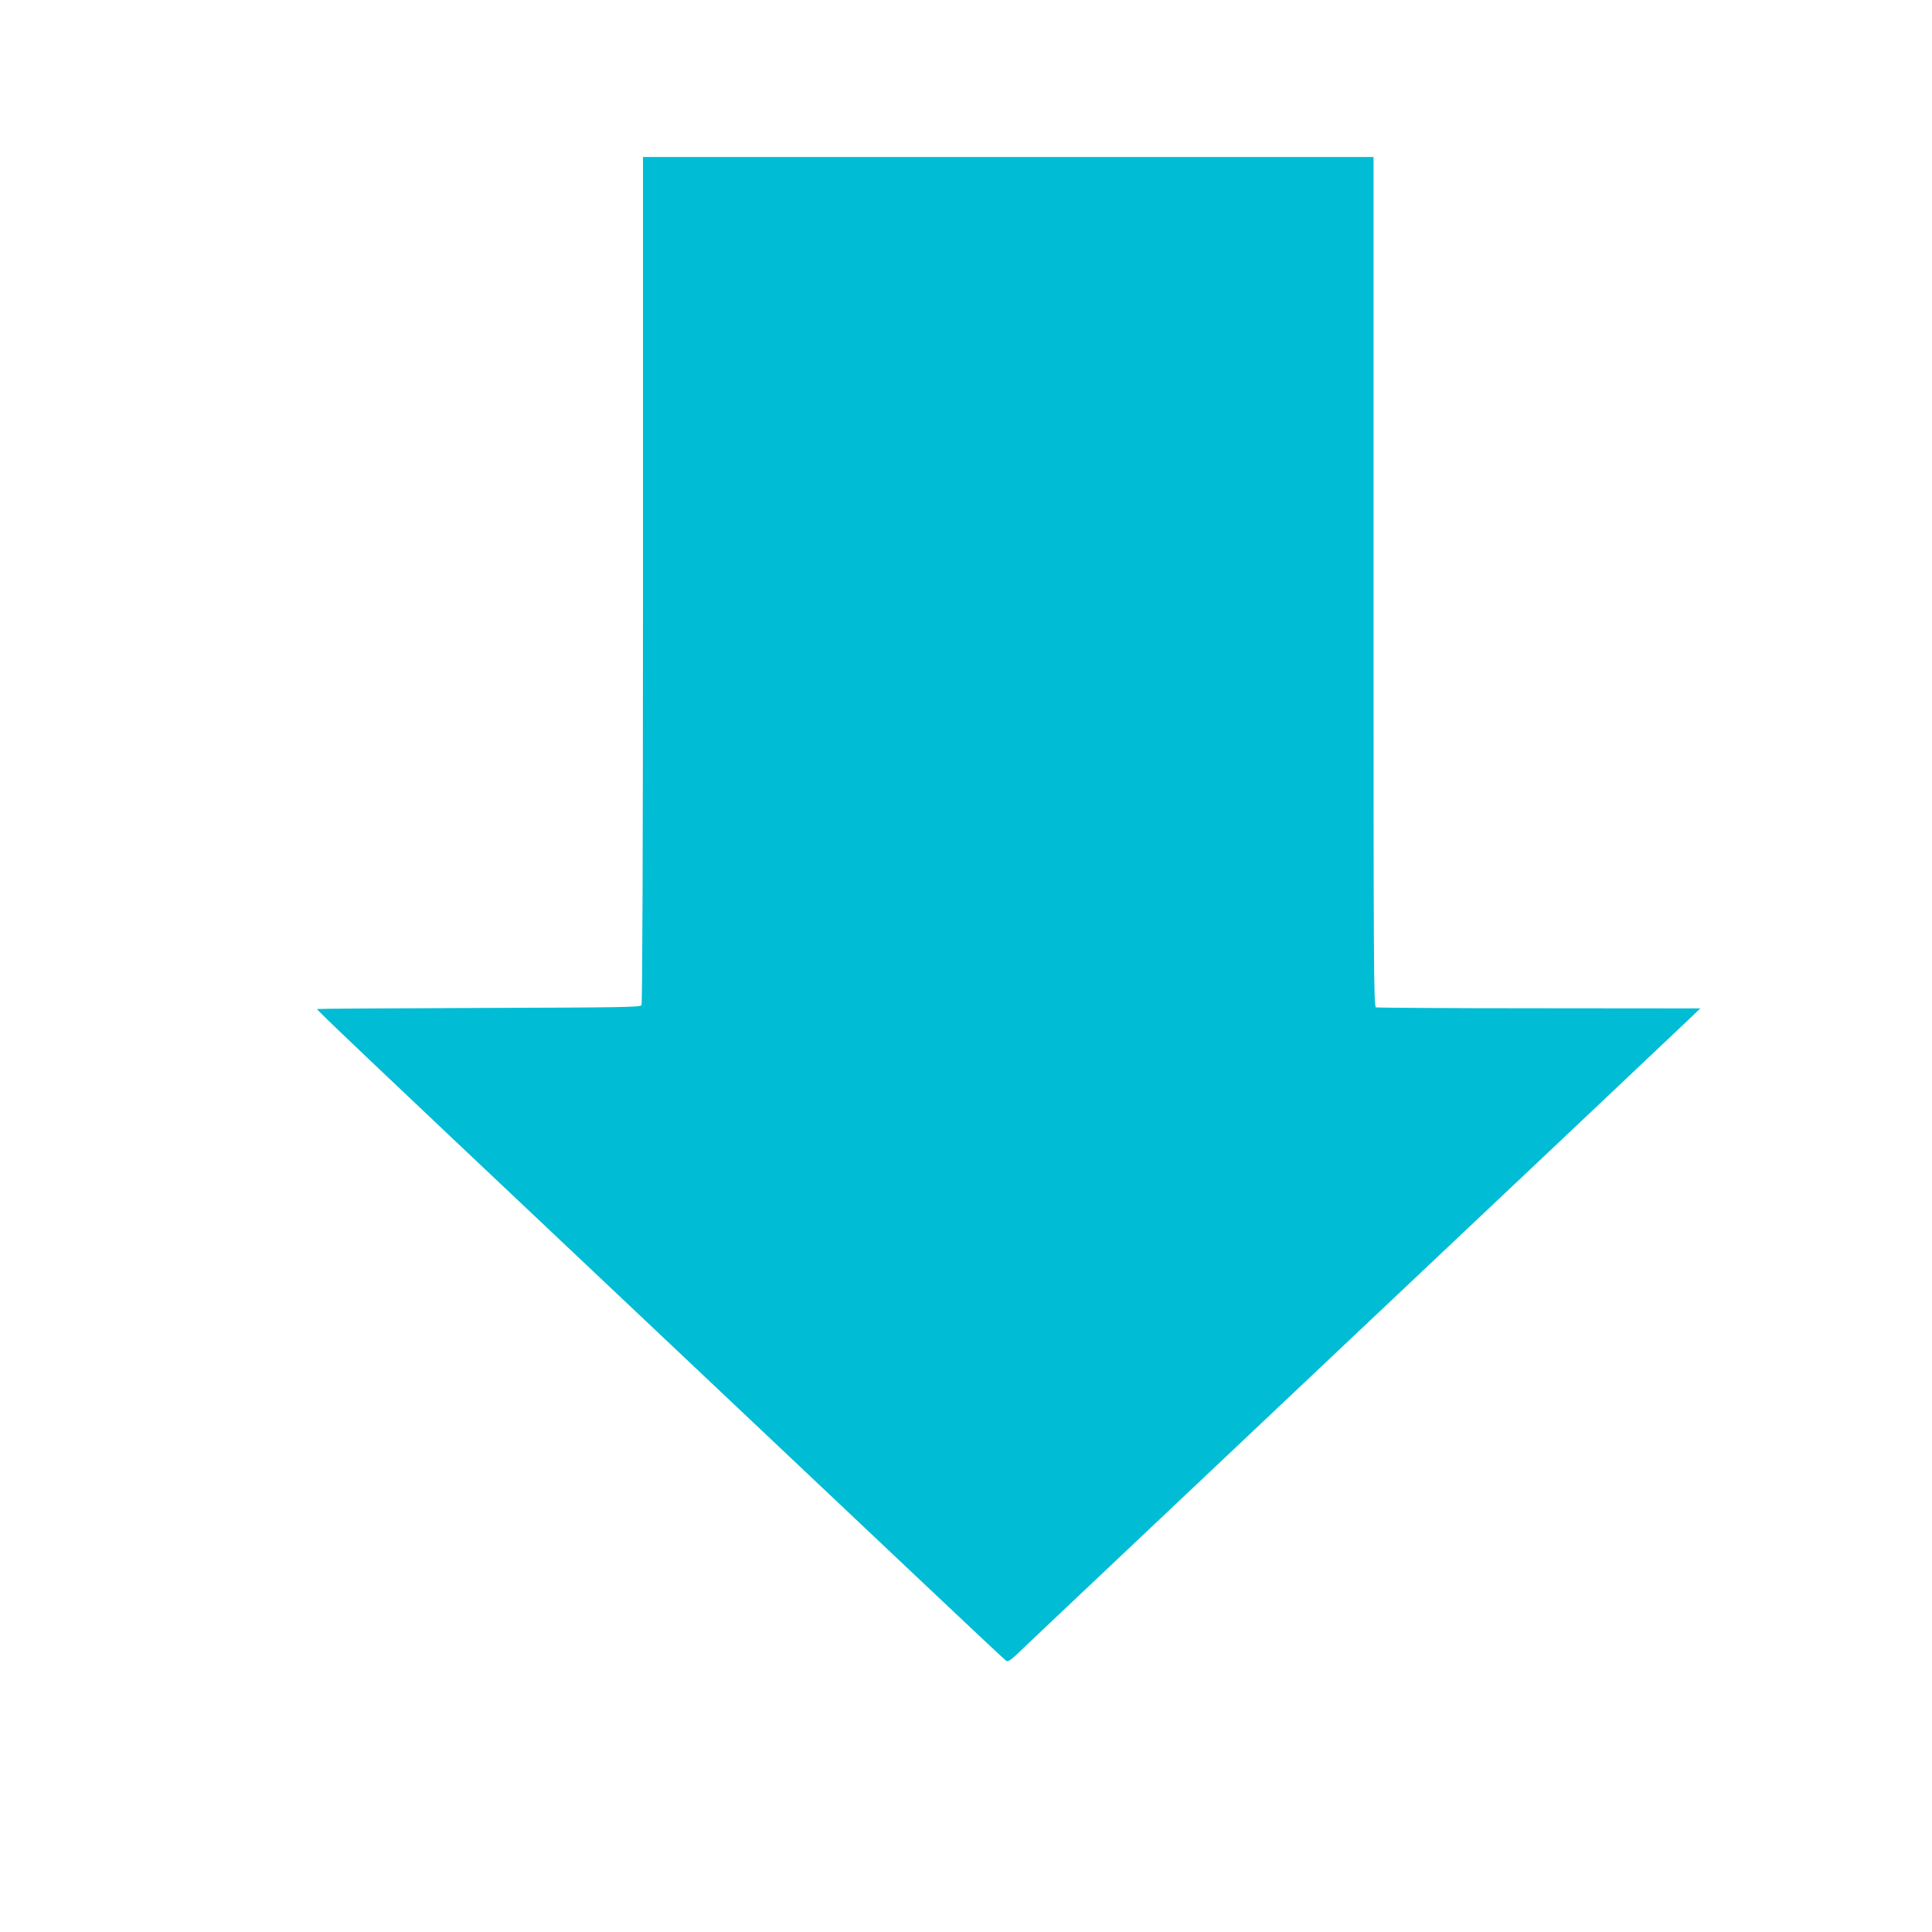 <?xml version="1.0" standalone="no"?>
<!DOCTYPE svg PUBLIC "-//W3C//DTD SVG 20010904//EN"
 "http://www.w3.org/TR/2001/REC-SVG-20010904/DTD/svg10.dtd">
<svg version="1.0" xmlns="http://www.w3.org/2000/svg"
 width="1280pt" height="1280pt" viewBox="0 0 1280 1280"
 preserveAspectRatio="xMidYMid meet">
<g transform="translate(0,1280) scale(0.1,-0.1)"
fill="#00bcd4" stroke="none">
<path d="M4260 8958 c0 -1749 -4 -2809 -10 -2818 -8 -13 -141 -15 -1080 -18
-588 -2 -1070 -5 -1070 -7 0 -8 334 -326 1790 -1700 855 -808 1827 -1726 2159
-2039 332 -314 610 -575 618 -580 11 -6 29 5 67 41 28 28 1028 972 2221 2099
1194 1127 2202 2079 2240 2116 l70 67 -1067 1 c-586 0 -1073 3 -1082 6 -15 6
-16 263 -16 2820 l0 2814 -2420 0 -2420 0 0 -2802z"/>
</g>
</svg>
